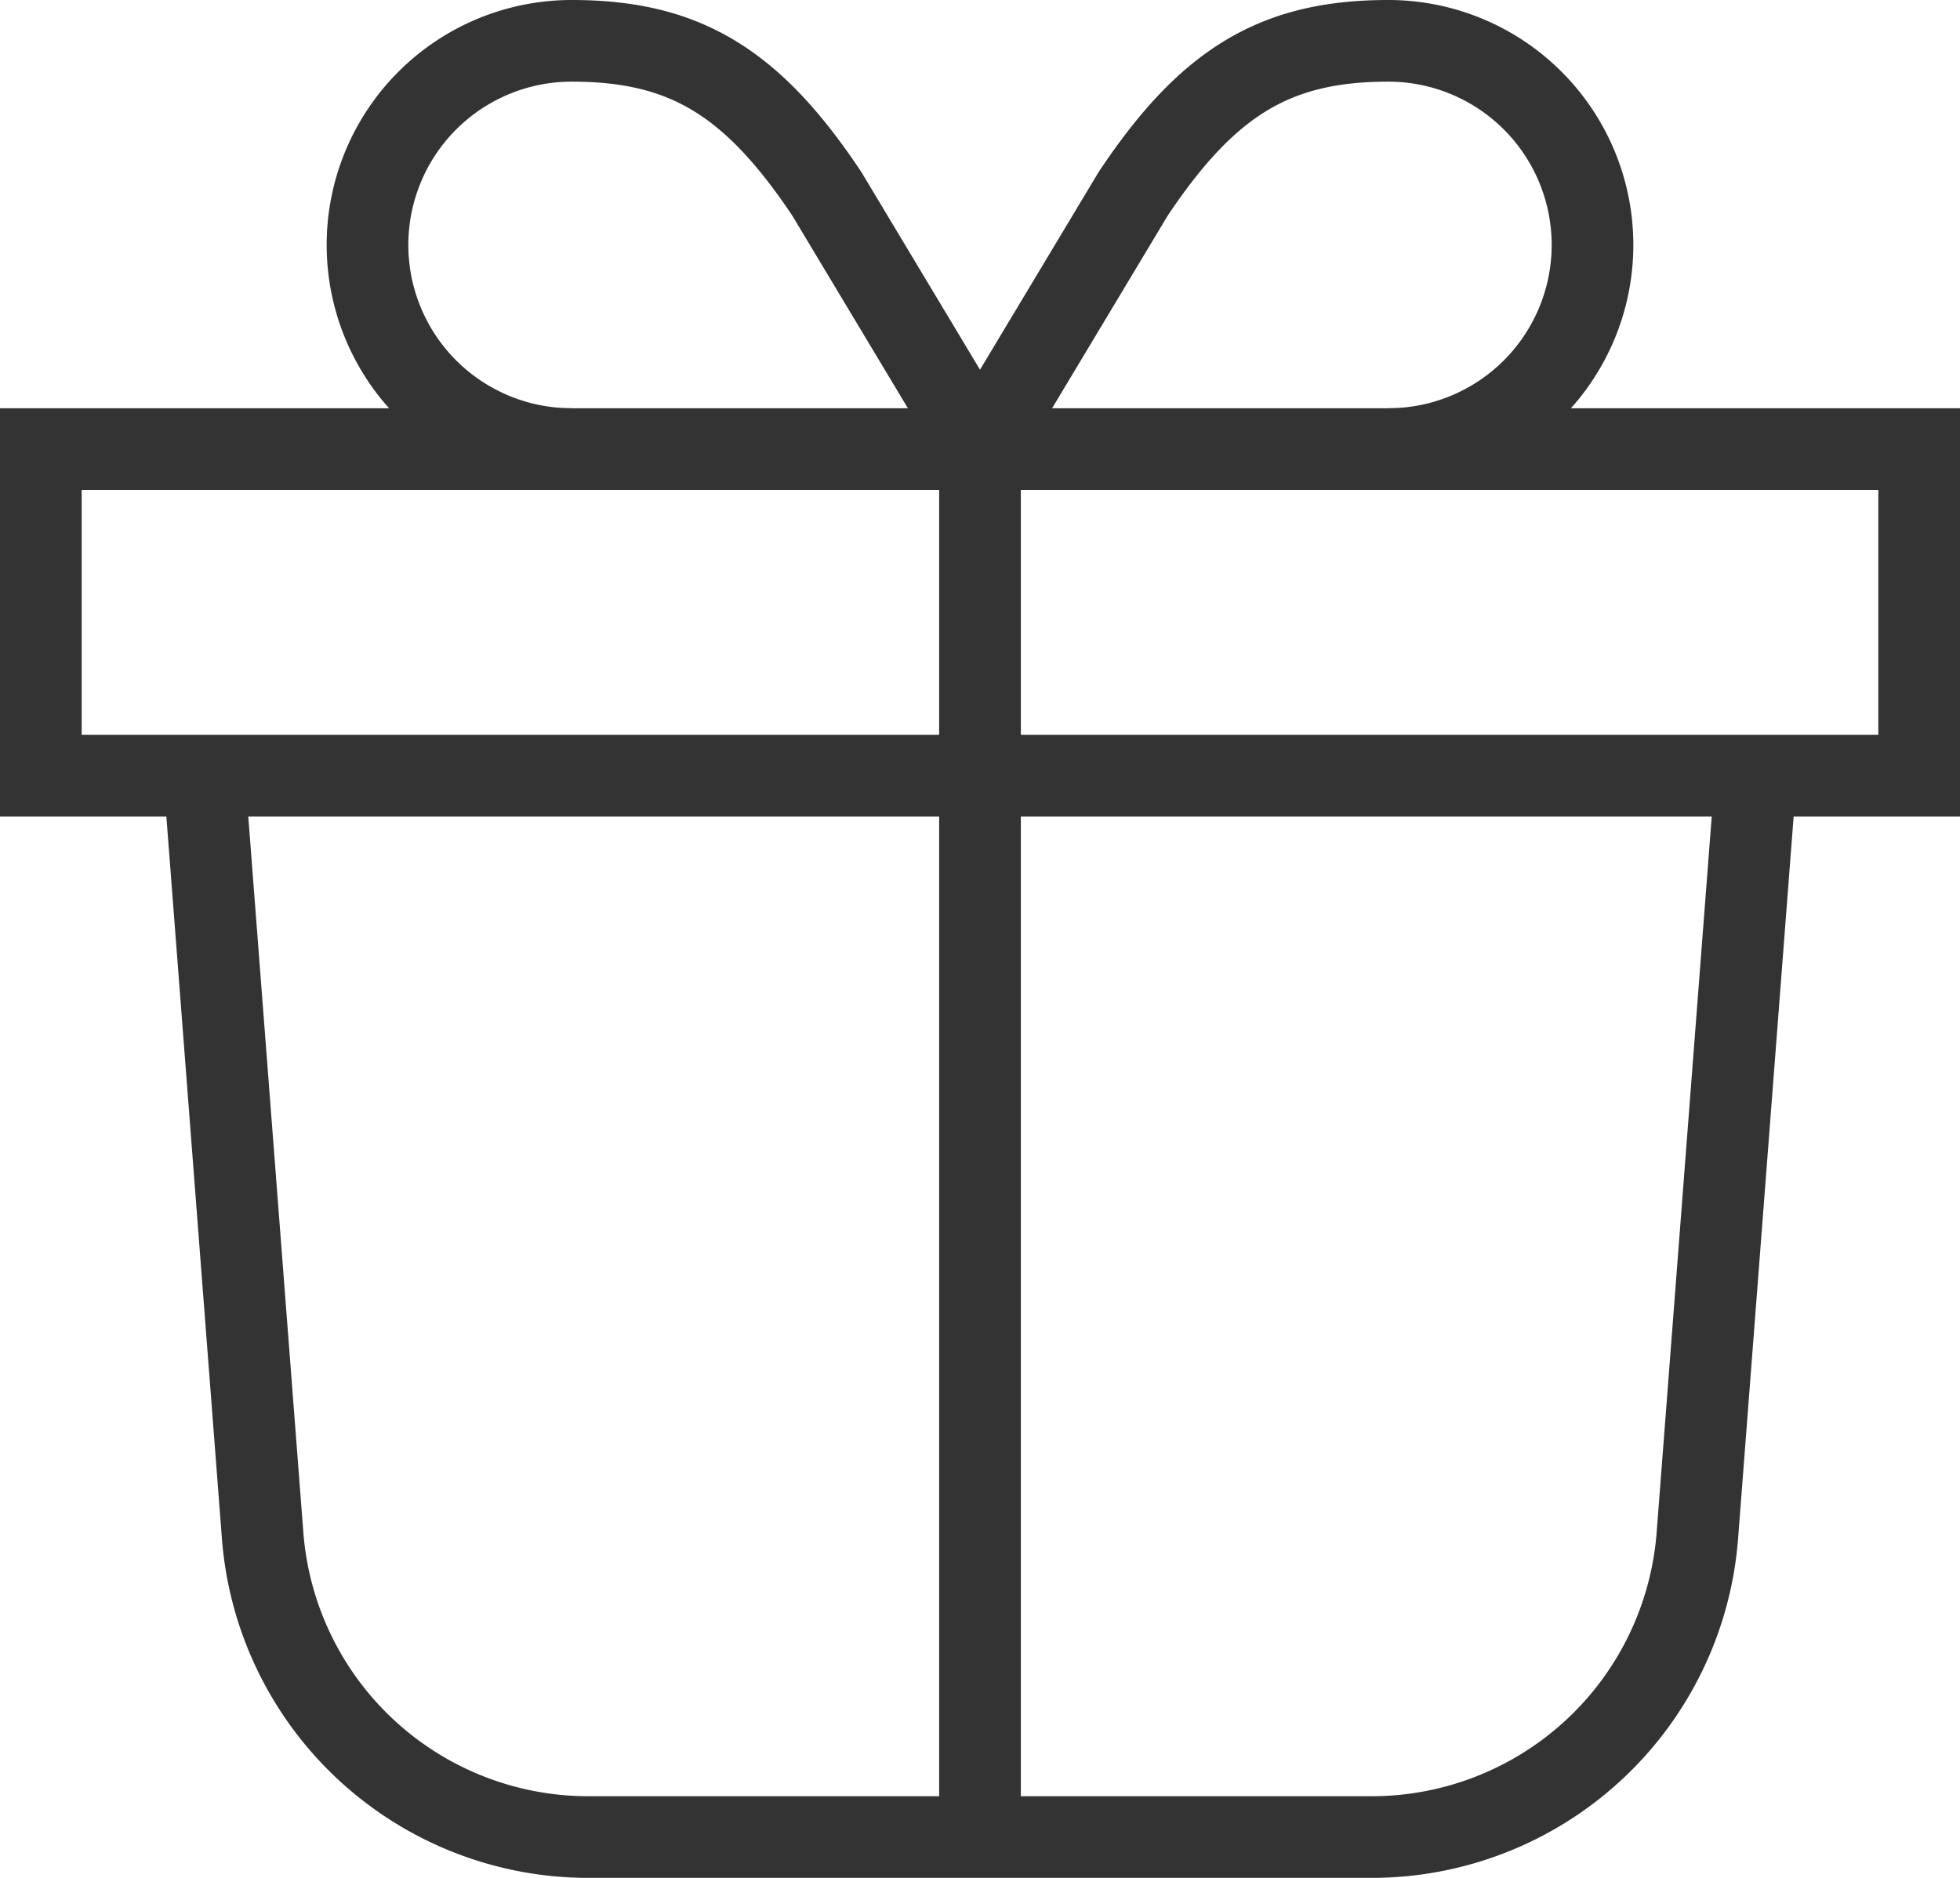 <svg xmlns="http://www.w3.org/2000/svg" width="48" height="46" xmlns:v="https://vecta.io/nano"><defs><clipPath id="A"><path fill="none" stroke="#333" stroke-width="1" d="M0 0h48v46H0z"/></clipPath></defs><g clip-path="url(#A)" fill="none" stroke="#333" stroke-miterlimit="10" stroke-width="2"><path d="M1 11h46v8H1z"/><path d="M43 19l-1.432 18.615A8 8 0 0 1 33.592 45H14.408a8 8 0 0 1-7.976-7.385L5 19m19-8v34M14 11a5 5 0 0 1 0-10c2.761 0 4.417 1 6.25 3.75L24 11"/><path d="M34 11a5 5 0 0 0 0-10c-2.761 0-4.417 1-6.25 3.75L24 11"/></g></svg>